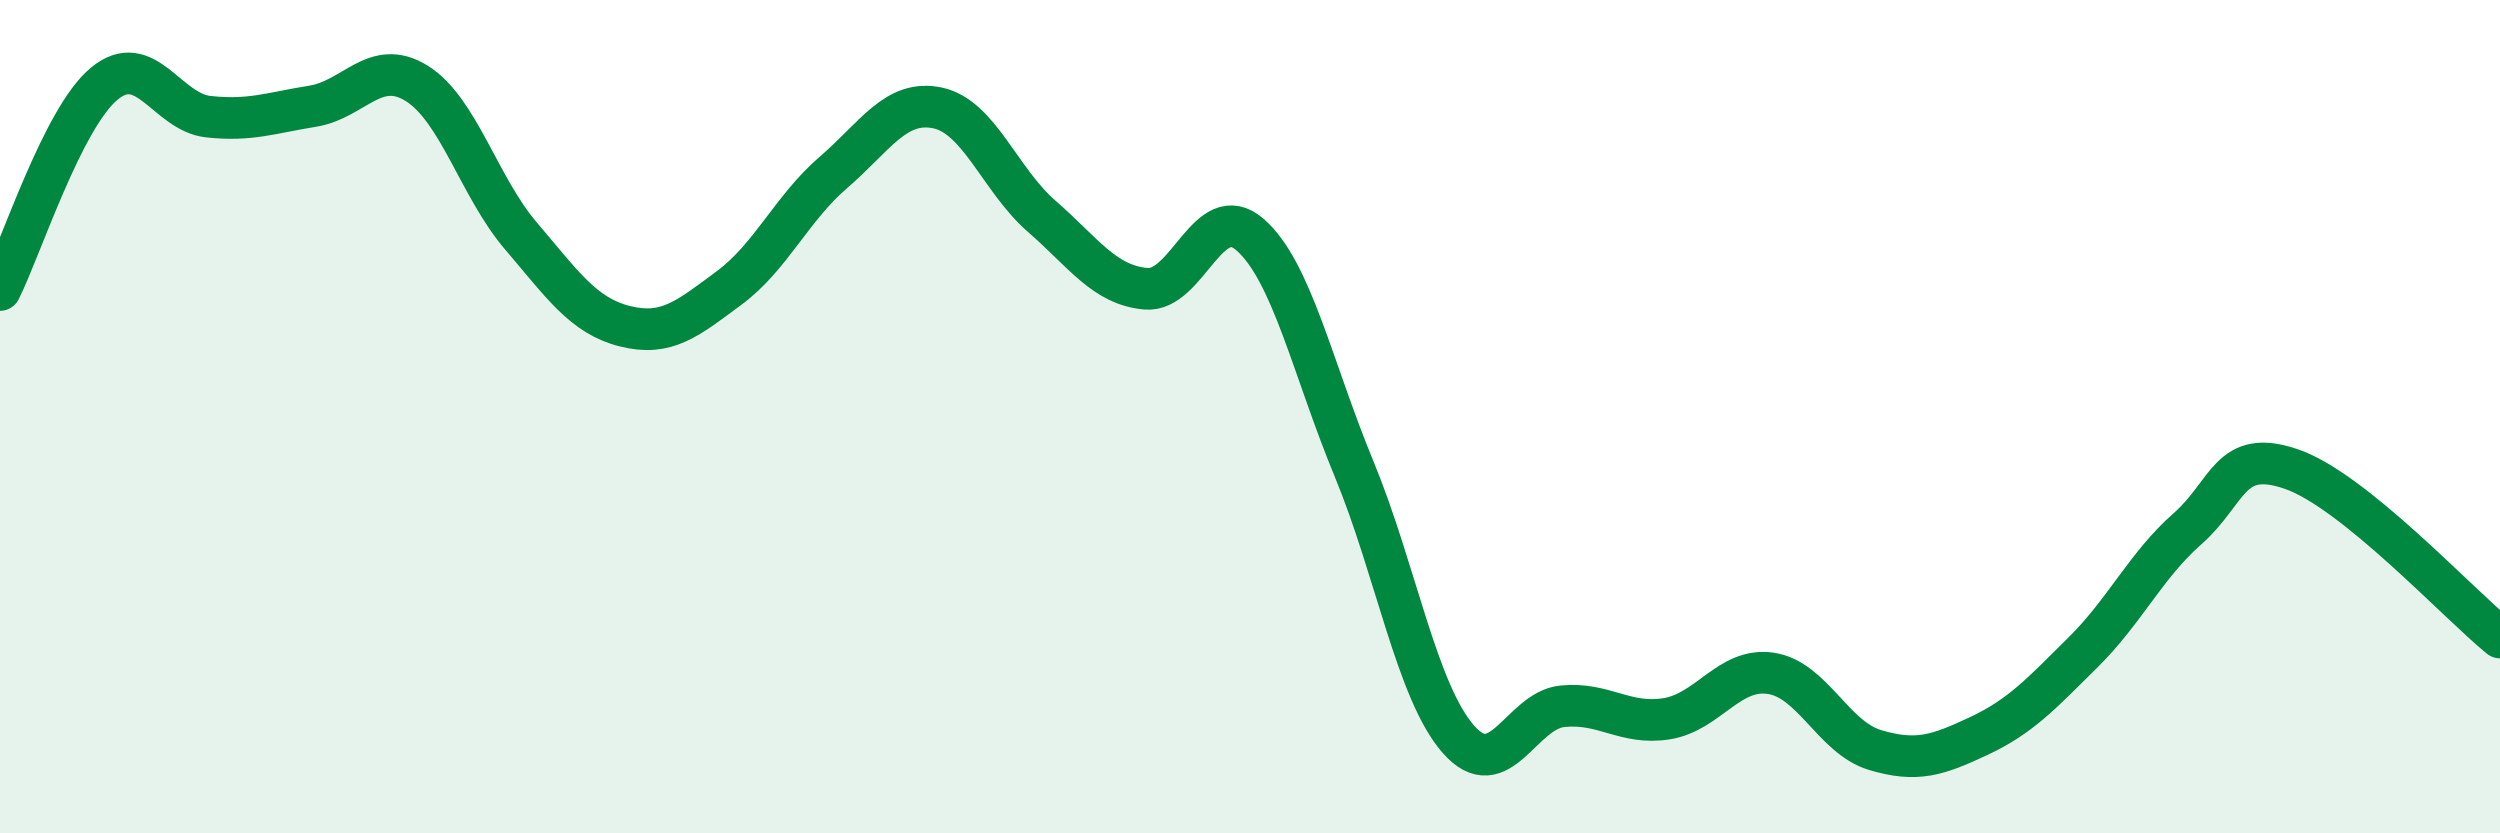 
    <svg width="60" height="20" viewBox="0 0 60 20" xmlns="http://www.w3.org/2000/svg">
      <path
        d="M 0,6.96 C 0.5,5.97 1.5,2.84 2.5,2.01 C 3.5,1.18 4,2.69 5,2.8 C 6,2.91 6.5,2.71 7.5,2.55 C 8.5,2.39 9,1.38 10,2 C 11,2.62 11.5,4.49 12.5,5.66 C 13.5,6.83 14,7.58 15,7.83 C 16,8.08 16.5,7.65 17.5,6.91 C 18.5,6.17 19,5 20,4.14 C 21,3.28 21.5,2.38 22.5,2.59 C 23.5,2.8 24,4.32 25,5.19 C 26,6.06 26.5,6.84 27.5,6.93 C 28.5,7.02 29,4.76 30,5.63 C 31,6.5 31.5,8.84 32.5,11.26 C 33.5,13.68 34,16.6 35,17.74 C 36,18.88 36.5,17.05 37.5,16.95 C 38.5,16.85 39,17.41 40,17.25 C 41,17.09 41.5,16.01 42.5,16.16 C 43.5,16.31 44,17.7 45,18 C 46,18.3 46.5,18.13 47.5,17.66 C 48.5,17.19 49,16.64 50,15.65 C 51,14.66 51.5,13.57 52.5,12.69 C 53.5,11.81 53.5,10.74 55,11.26 C 56.5,11.78 59,14.49 60,15.3L60 20L0 20Z"
        fill="#008740"
        opacity="0.1"
        stroke-linecap="round"
        stroke-linejoin="round"
      />
      <path
        d="M 0,6.96 C 0.5,5.97 1.5,2.84 2.5,2.01 C 3.5,1.18 4,2.69 5,2.8 C 6,2.91 6.5,2.71 7.5,2.55 C 8.5,2.39 9,1.38 10,2 C 11,2.62 11.5,4.49 12.5,5.66 C 13.5,6.83 14,7.58 15,7.83 C 16,8.08 16.5,7.65 17.5,6.91 C 18.5,6.17 19,5 20,4.14 C 21,3.28 21.5,2.38 22.5,2.59 C 23.5,2.8 24,4.32 25,5.19 C 26,6.06 26.5,6.84 27.5,6.93 C 28.5,7.02 29,4.76 30,5.63 C 31,6.5 31.5,8.84 32.5,11.26 C 33.5,13.68 34,16.6 35,17.74 C 36,18.88 36.5,17.05 37.5,16.95 C 38.5,16.85 39,17.41 40,17.25 C 41,17.09 41.5,16.01 42.5,16.16 C 43.5,16.31 44,17.7 45,18 C 46,18.3 46.5,18.13 47.5,17.66 C 48.5,17.19 49,16.64 50,15.65 C 51,14.66 51.5,13.57 52.5,12.69 C 53.5,11.81 53.5,10.74 55,11.26 C 56.5,11.78 59,14.49 60,15.3"
        stroke="#008740"
        stroke-width="1"
        fill="none"
        stroke-linecap="round"
        stroke-linejoin="round"
      />
    </svg>
  